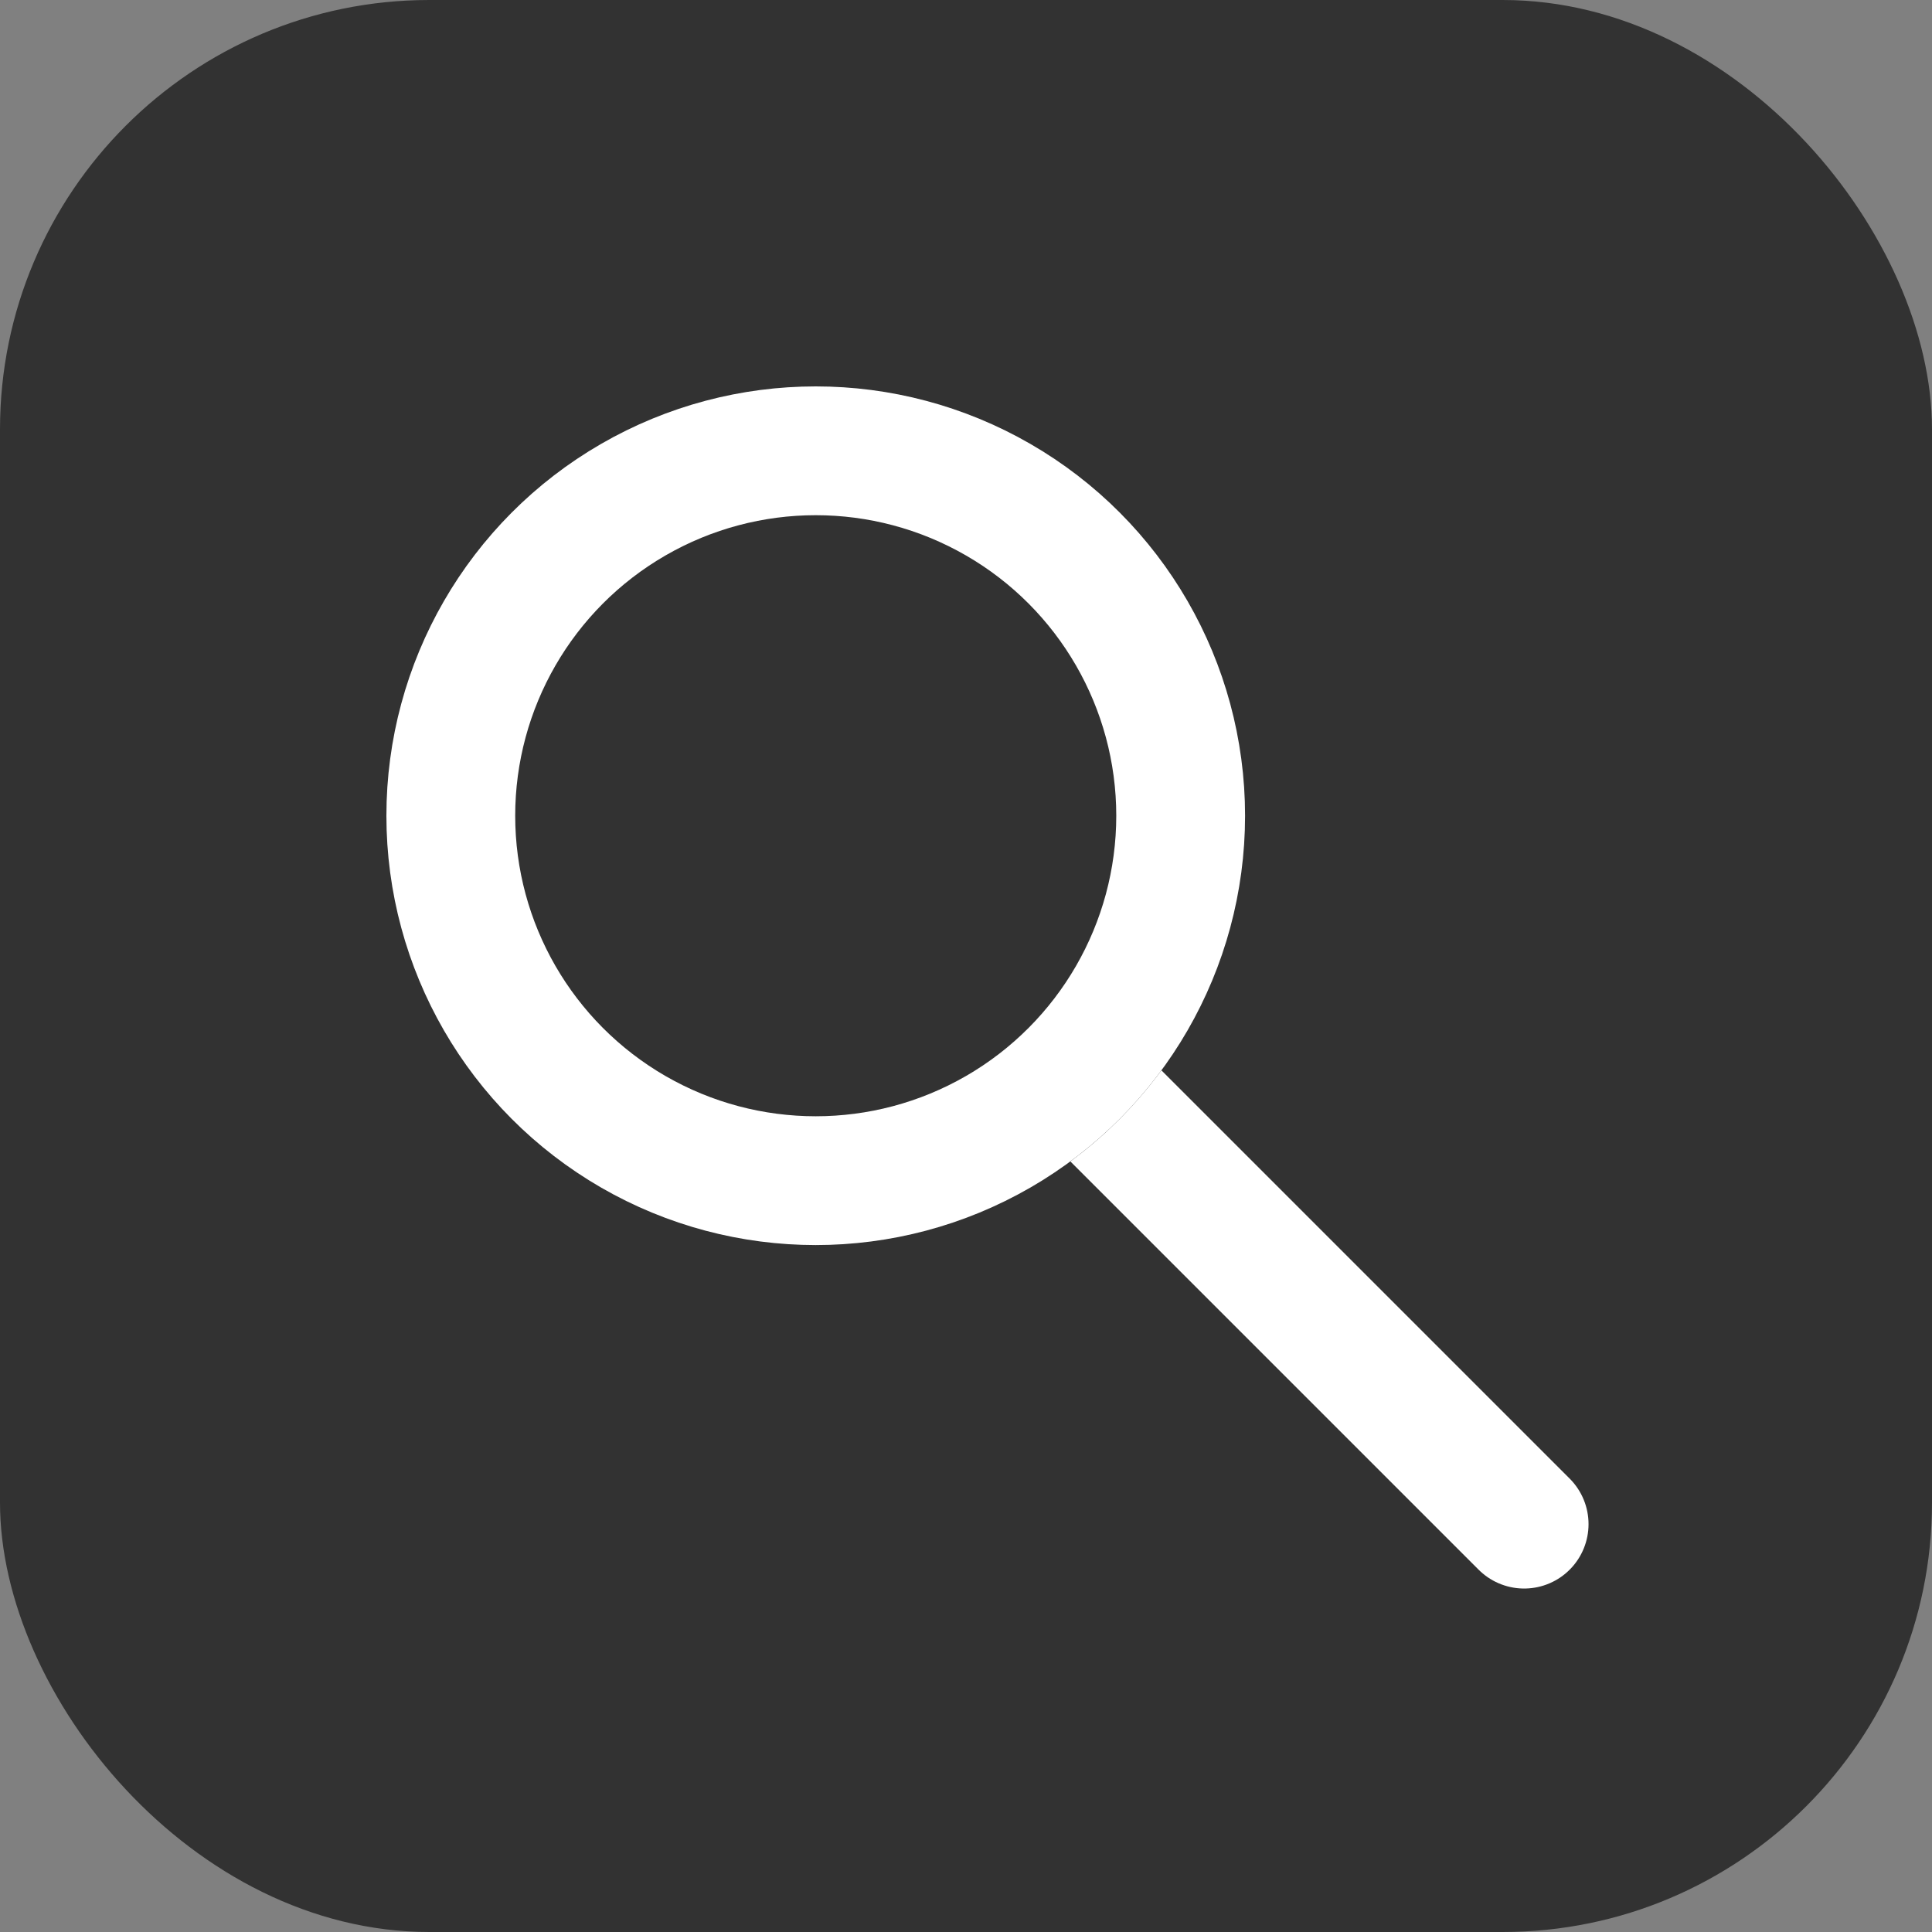 <svg xmlns="http://www.w3.org/2000/svg" width="45" height="45" viewBox="0 0 45 45">
  <rect x="0" y="0" width="45" height="45" fill="#808080" stroke="none"/>
  <g id="グループ_2008" data-name="グループ 2008" transform="translate(-295 -915)">
    <rect id="長方形_1014" data-name="長方形 1014" width="45" height="45" rx="10" transform="translate(295 915)" fill="#323232"/>
    <g id="グループ_1905" data-name="グループ 1905">
      <line id="線_195" data-name="線 195" x2="16" y2="16" transform="translate(314.5 934.5)" fill="none" stroke="#fff" stroke-linecap="round" stroke-width="3"/>
      <g id="楕円形_70" data-name="楕円形 70" transform="translate(304 924)" fill="#323232" stroke="#fff" stroke-width="3">
        <circle cx="10" cy="10" r="10" stroke="none"/>
        <circle cx="10" cy="10" r="8.5" fill="none"/>
      </g>
    </g>
  </g>
</svg>
